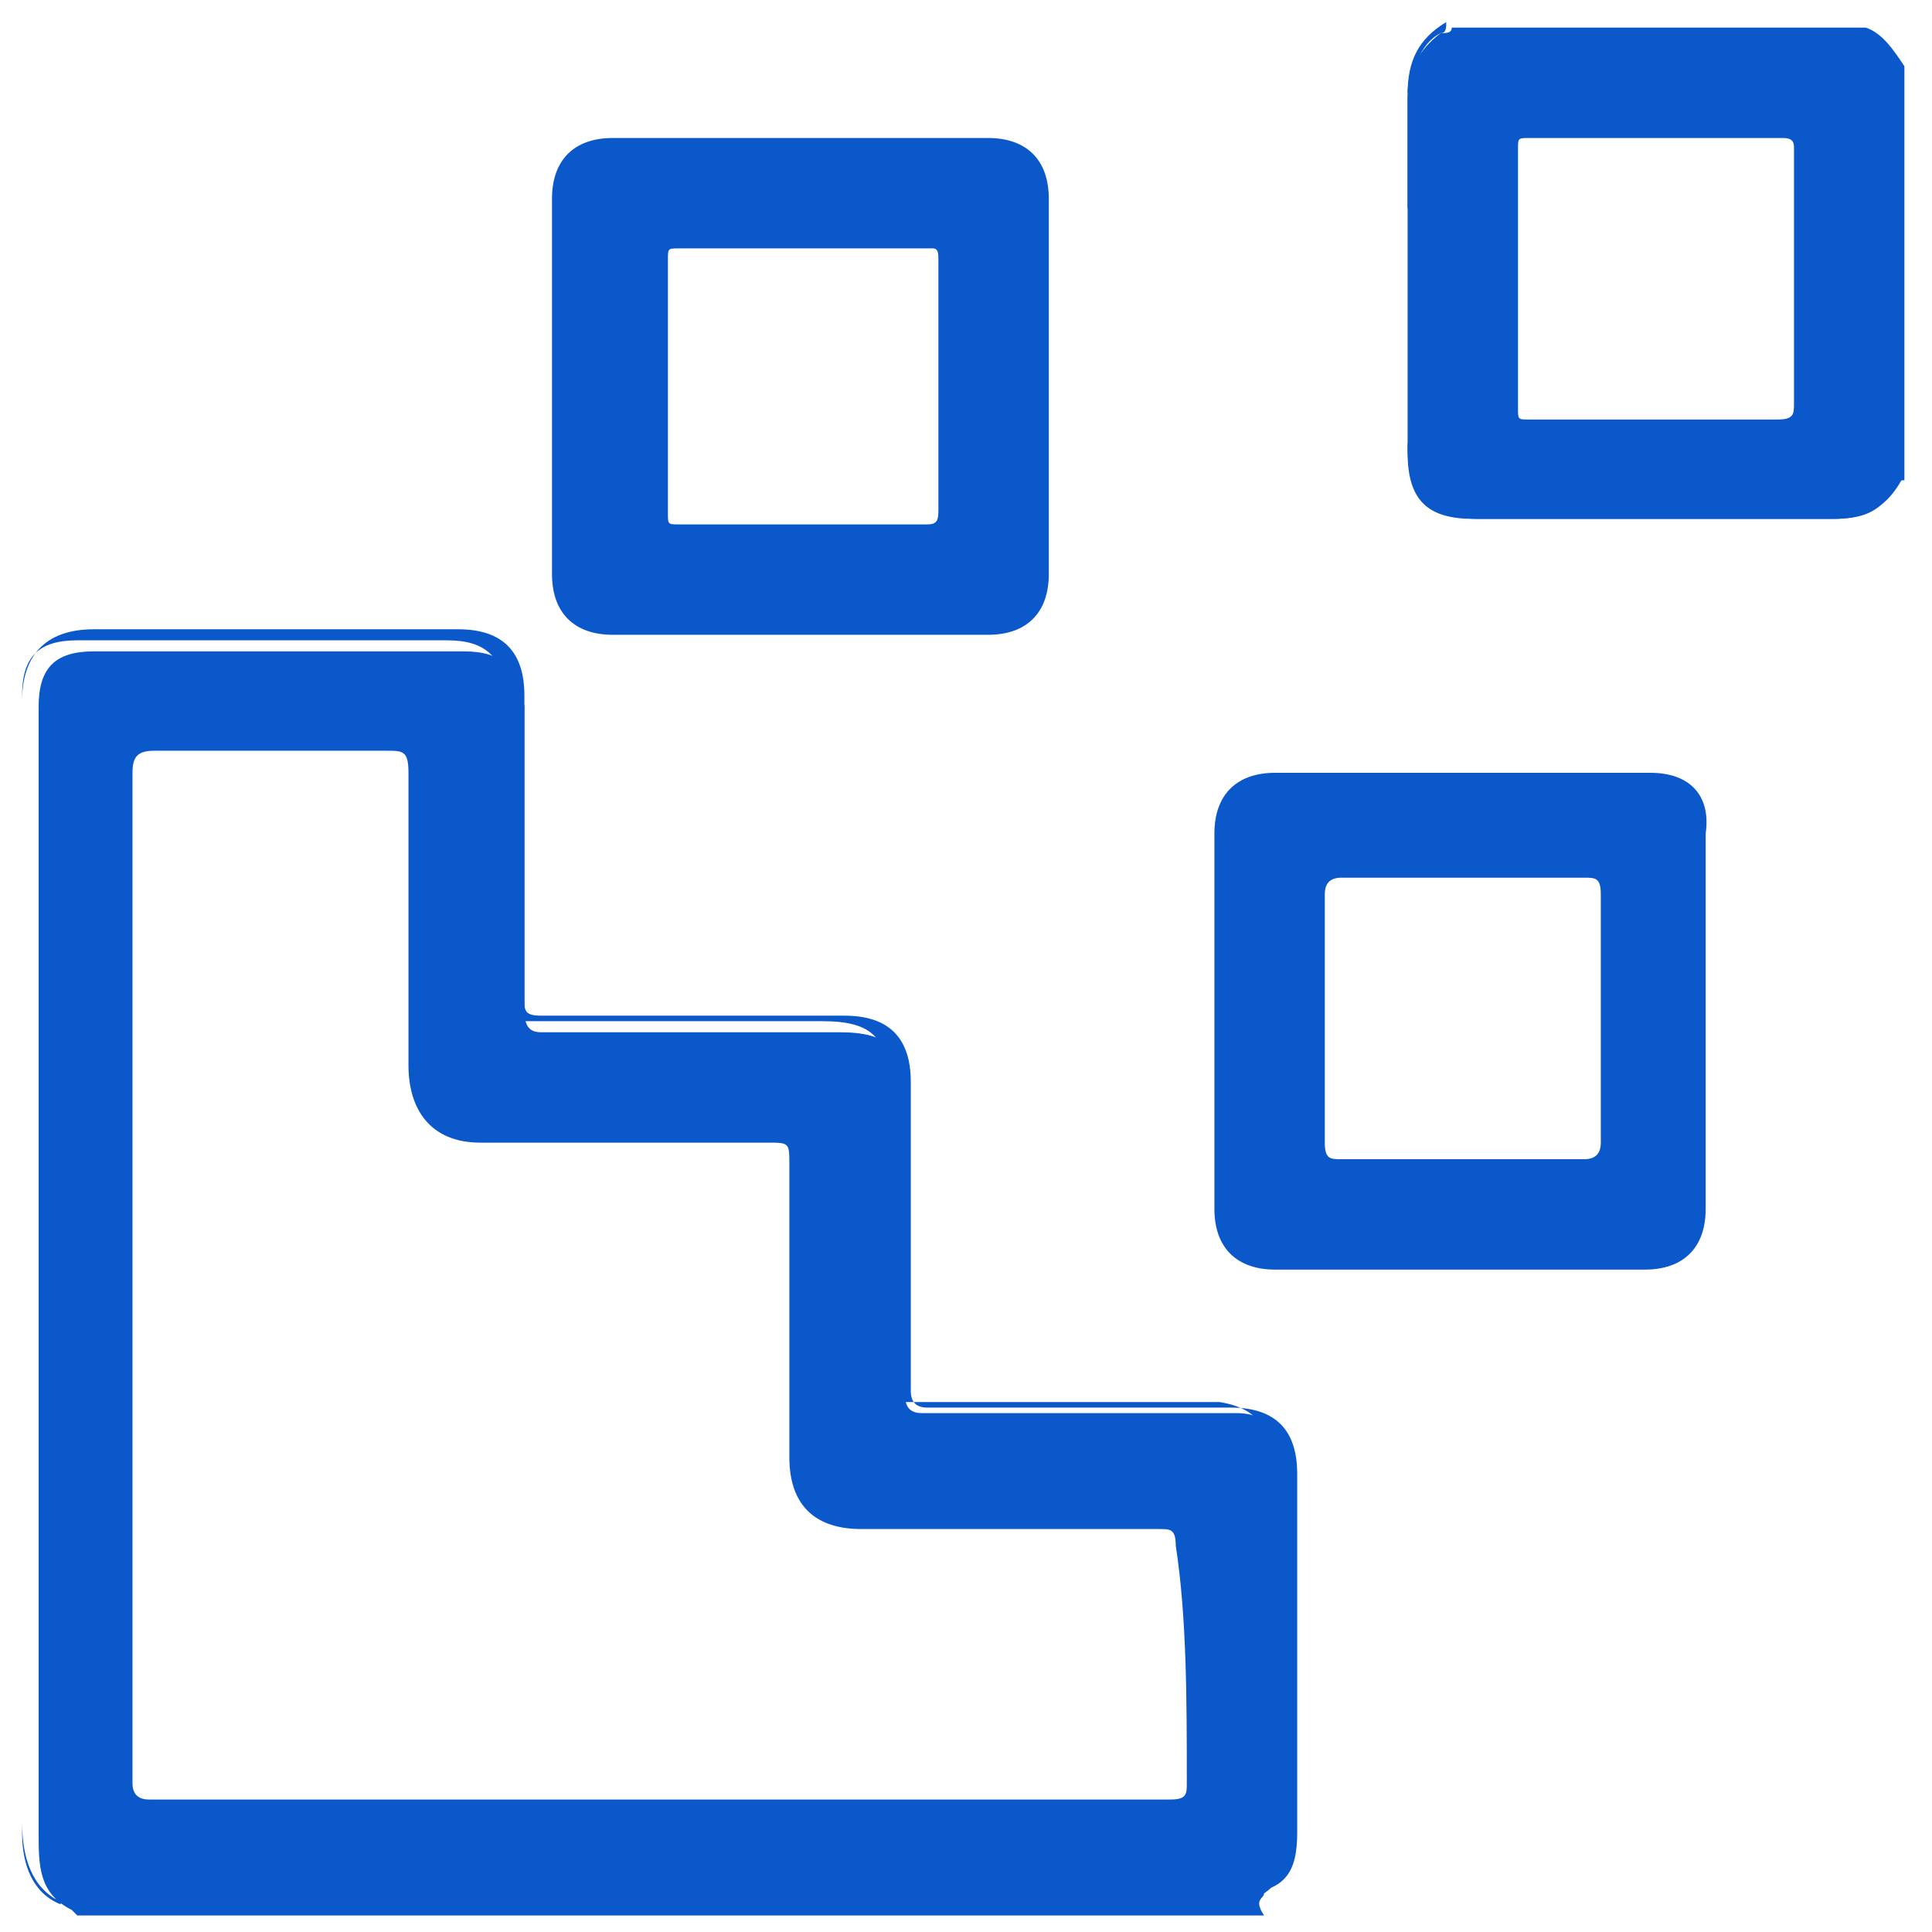 <?xml version="1.0" encoding="utf-8"?>
<!-- Generator: Adobe Illustrator 27.0.0, SVG Export Plug-In . SVG Version: 6.00 Build 0)  -->
<svg version="1.1" id="Layer_1" xmlns="http://www.w3.org/2000/svg" xmlns:xlink="http://www.w3.org/1999/xlink" x="0px" y="0px"
	 viewBox="0 0 35 35" style="enable-background:new 0 0 35 35;" xml:space="preserve">
<style type="text/css">
	.st0{fill:#0A58CA;}
</style>
<g>
	<path class="st0" d="M22.9,34.3c0.3-0.2,0.4-0.5,0.4-0.9c0-1.5,0-2.9,0-4.4c0-0.8,0-1.6,0-2.4c0-0.6-0.3-1-0.9-1
		c-0.2,0-0.4,0-0.5,0c-1.6,0-3.2,0-4.8,0c-0.1,0-0.3,0-0.4,0c-0.2,0-0.3-0.1-0.3-0.3c0-0.1,0-0.3,0-0.4c0-1.7,0-3.3,0-5
		c0-0.9-0.3-1.2-1.2-1.2c-1.7,0-3.3,0-5,0c-0.1,0-0.3,0-0.4,0c-0.2,0-0.3-0.1-0.3-0.4c0-0.2,0-0.4,0-0.6c0-1.5,0-3,0-4.5
		c0-0.1,0-0.3,0-0.4c-0.1-0.7-0.4-1-1.1-1c-2.2,0-4.4,0-6.7,0c-0.7,0-1,0.3-1,1c0,1,0,2,0,3c0,5.8,0,11.6,0,17.4
		c0,0.6,0,1.1,0.6,1.4c0,0,0.1,0.1,0.1,0.1c7.2,0,14.3,0,21.5,0C22.7,34.4,22.9,34.4,22.9,34.3z M21.5,32.3c0,0.2,0,0.3-0.3,0.3
		c-6.2,0-12.3,0-18.5,0c-0.2,0-0.3-0.1-0.3-0.3c0-3.1,0-6.2,0-9.2c0-3,0-6.1,0-9.1c0-0.3,0.1-0.4,0.4-0.4c1.4,0,2.8,0,4.2,0
		c0.3,0,0.4,0,0.4,0.4c0,1.8,0,3.5,0,5.3c0,0.8,0.4,1.4,1.3,1.4c1.7,0,3.5,0,5.2,0c0.4,0,0.4,0,0.4,0.4c0,1.8,0,3.5,0,5.3
		c0,0.9,0.5,1.3,1.3,1.3c1.8,0,3.6,0,5.4,0c0.2,0,0.3,0,0.3,0.3C21.5,29.3,21.5,30.8,21.5,32.3z"/>
	<path class="st0" d="M23.5,33.2c0-2.2,0-4.3,0-6.5c0-0.8-0.4-1.2-1.2-1.2c-1.8,0-3.7,0-5.5,0c-0.2,0-0.3-0.1-0.3-0.3
		c0-1.9,0-3.7,0-5.6c0-0.8-0.4-1.2-1.2-1.2c-1.8,0-3.7,0-5.5,0c-0.3,0-0.3-0.1-0.3-0.3c0-1.8,0-3.7,0-5.5c0-0.8-0.4-1.2-1.2-1.2
		c-2.2,0-4.4,0-6.6,0c-0.9,0-1.3,0.5-1.3,1.3c0,6.8,0,13.6,0,20.5c0,0.6,0.2,1.1,0.7,1.3c0-0.1,0-0.1-0.1-0.1
		c-0.5-0.3-0.6-0.9-0.6-1.4c0-5.8,0-11.6,0-17.4c0-1,0-2,0-3c0-0.7,0.3-1,1-1c2.2,0,4.4,0,6.7,0c0.7,0,1,0.3,1.1,1
		c0,0.1,0,0.3,0,0.4c0,1.5,0,3,0,4.5c0,0.2,0,0.4,0,0.6c0,0.2,0.1,0.3,0.3,0.4c0.1,0,0.3,0,0.4,0c1.7,0,3.3,0,5,0
		c0.9,0,1.2,0.3,1.2,1.2c0,1.7,0,3.3,0,5c0,0.1,0,0.3,0,0.4c0,0.2,0.1,0.3,0.3,0.3c0.1,0,0.3,0,0.4,0c1.6,0,3.2,0,4.8,0
		c0.2,0,0.4,0,0.5,0c0.6,0.1,0.9,0.4,0.9,1c0,0.8,0,1.6,0,2.4c0,1.5,0,2.9,0,4.4c0,0.4-0.1,0.7-0.4,0.9c-0.1,0.1-0.2,0.1-0.2,0.2
		C23.3,34.3,23.5,33.9,23.5,33.2z"/>
	<path class="st0" d="M26.1,0.6c-0.4,0.3-0.6,0.7-0.6,1.1c0,0.7,0,1.4,0,2.2c0,1.3,0,2.6,0,3.9c0,0.1,0,0.2,0,0.3
		c0,0.9,0.4,1.3,1.3,1.3c2.1,0,4.2,0,6.4,0c0.5,0,0.9-0.1,1.1-0.6c0-0.1,0.1-0.1,0.2-0.1c0-2.5,0-5,0-7.5c-0.2-0.3-0.4-0.6-0.7-0.7
		c-2.5,0-5,0-7.5,0C26.3,0.6,26.2,0.6,26.1,0.6z M27.5,2.7c0-0.2,0-0.2,0.2-0.2c1.5,0,3.1,0,4.6,0c0.2,0,0.2,0.1,0.2,0.2
		c0,0.8,0,1.5,0,2.3c0,0.8,0,1.5,0,2.3c0,0.2,0,0.3-0.3,0.3c-1.5,0-3,0-4.5,0c-0.2,0-0.2,0-0.2-0.2C27.5,5.7,27.5,4.2,27.5,2.7z"/>
	<path class="st0" d="M25.5,1.7c0,2.2,0,4.3,0,6.5c0,0.9,0.4,1.2,1.2,1.2c2.2,0,4.3,0,6.5,0c0.6,0,1-0.2,1.3-0.8
		c-0.1,0-0.1,0.1-0.2,0.1c-0.3,0.4-0.7,0.6-1.1,0.6c-2.1,0-4.2,0-6.4,0c-0.9,0-1.2-0.4-1.3-1.3c0-0.1,0-0.2,0-0.3c0-1.3,0-2.6,0-3.9
		C25.6,3.2,25.6,2.5,25.5,1.7c0.1-0.4,0.2-0.9,0.6-1.1c0.1,0,0.1-0.1,0.1-0.2C25.7,0.7,25.5,1.1,25.5,1.7z"/>
	<path class="st0" d="M17.9,2.5c-2.3,0-4.5,0-6.8,0c-0.7,0-1.1,0.4-1.1,1.1c0,1.1,0,2.3,0,3.4c0,1.1,0,2.3,0,3.4
		c0,0.7,0.4,1.1,1.1,1.1c2.3,0,4.5,0,6.8,0c0.7,0,1.1-0.4,1.1-1.1c0-2.3,0-4.5,0-6.8C19,2.9,18.6,2.5,17.9,2.5z M16.8,9.5
		c-1.5,0-3,0-4.5,0c-0.2,0-0.2,0-0.2-0.2c0-1.5,0-3,0-4.6c0-0.2,0-0.2,0.2-0.2c1.5,0,3.1,0,4.6,0C17,4.5,17,4.6,17,4.7
		c0,0.8,0,1.5,0,2.3c0,0.7,0,1.5,0,2.2C17,9.4,17,9.5,16.8,9.5z"/>
	<path class="st0" d="M29.9,14c-2.3,0-4.5,0-6.8,0c-0.7,0-1.1,0.4-1.1,1.1c0,1.1,0,2.3,0,3.4s0,2.3,0,3.4c0,0.7,0.4,1.1,1.1,1.1
		c2.2,0,4.5,0,6.7,0c0.7,0,1.1-0.4,1.1-1.1c0-2.3,0-4.5,0-6.8C31,14.4,30.6,14,29.9,14z M29,18.5c0,0.7,0,1.5,0,2.2
		c0,0.2-0.1,0.3-0.3,0.3c-1.5,0-3,0-4.4,0c-0.2,0-0.3,0-0.3-0.3c0-1.5,0-3,0-4.5c0-0.2,0.1-0.3,0.3-0.3c1.5,0,3,0,4.4,0
		c0.2,0,0.3,0,0.3,0.3C29,17,29,17.8,29,18.5z"/>
</g>
</svg>
